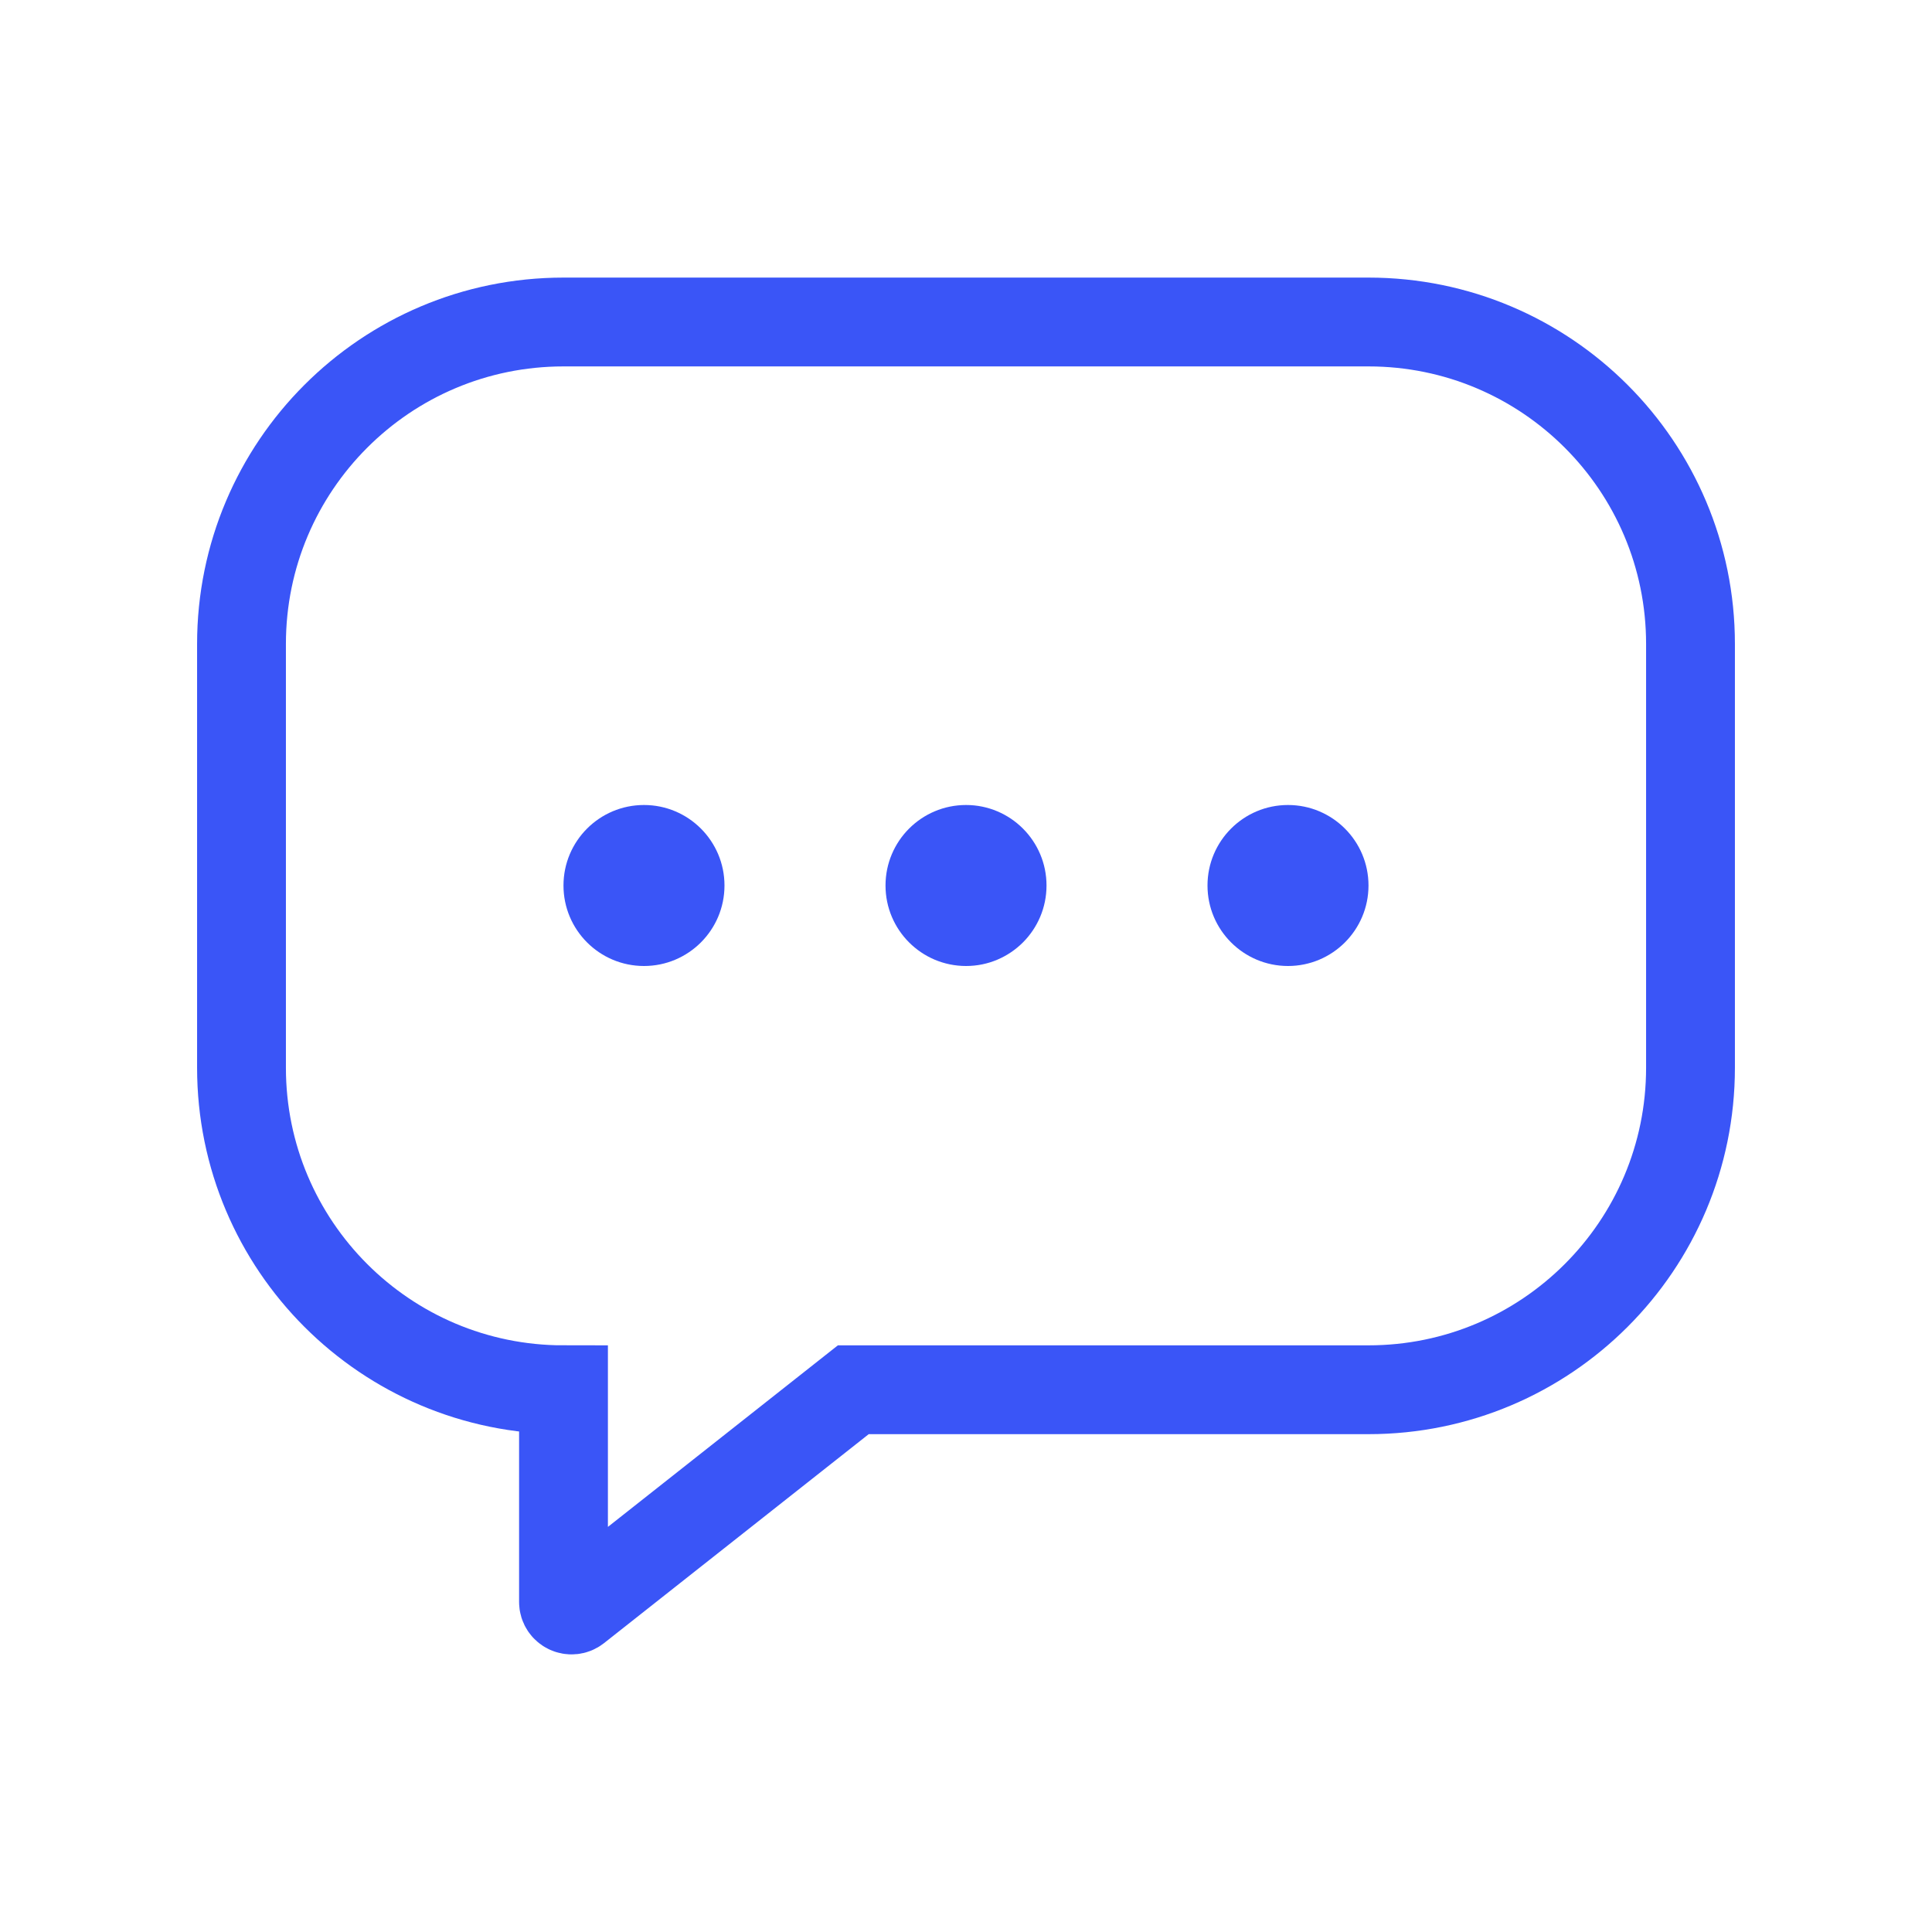 <svg width="120" height="120" viewBox="0 0 120 120" fill="none" xmlns="http://www.w3.org/2000/svg">
<path d="M35 20C23.954 20 15 28.954 15 39.998V66.321C15 77.366 23.954 86.32 35 86.32V99.499C35 99.917 35.482 100.15 35.81 99.891L53 86.32H85C96.046 86.32 105 77.366 105 66.321V39.998C105 28.954 96.046 20 85 20H35Z" stroke="#3A55F7" stroke-width="5.517" stroke-linecap="round"/>
<path d="M44.999 55C44.999 57.761 42.76 60 39.999 60C37.238 60 34.999 57.761 34.999 55C34.999 52.239 37.238 50 39.999 50C42.76 50 44.999 52.239 44.999 55Z" fill="#3A55F7"/>
<path d="M65.001 55C65.001 57.761 62.763 60 60.001 60C57.239 60 55.001 57.761 55.001 55C55.001 52.239 57.239 50 60.001 50C62.763 50 65.001 52.239 65.001 55Z" fill="#3A55F7"/>
<path d="M85 55C85 57.761 82.761 60 80 60C77.239 60 75 57.761 75 55C75 52.239 77.239 50 80 50C82.761 50 85 52.239 85 55Z" fill="#3A55F7"/>
</svg>
